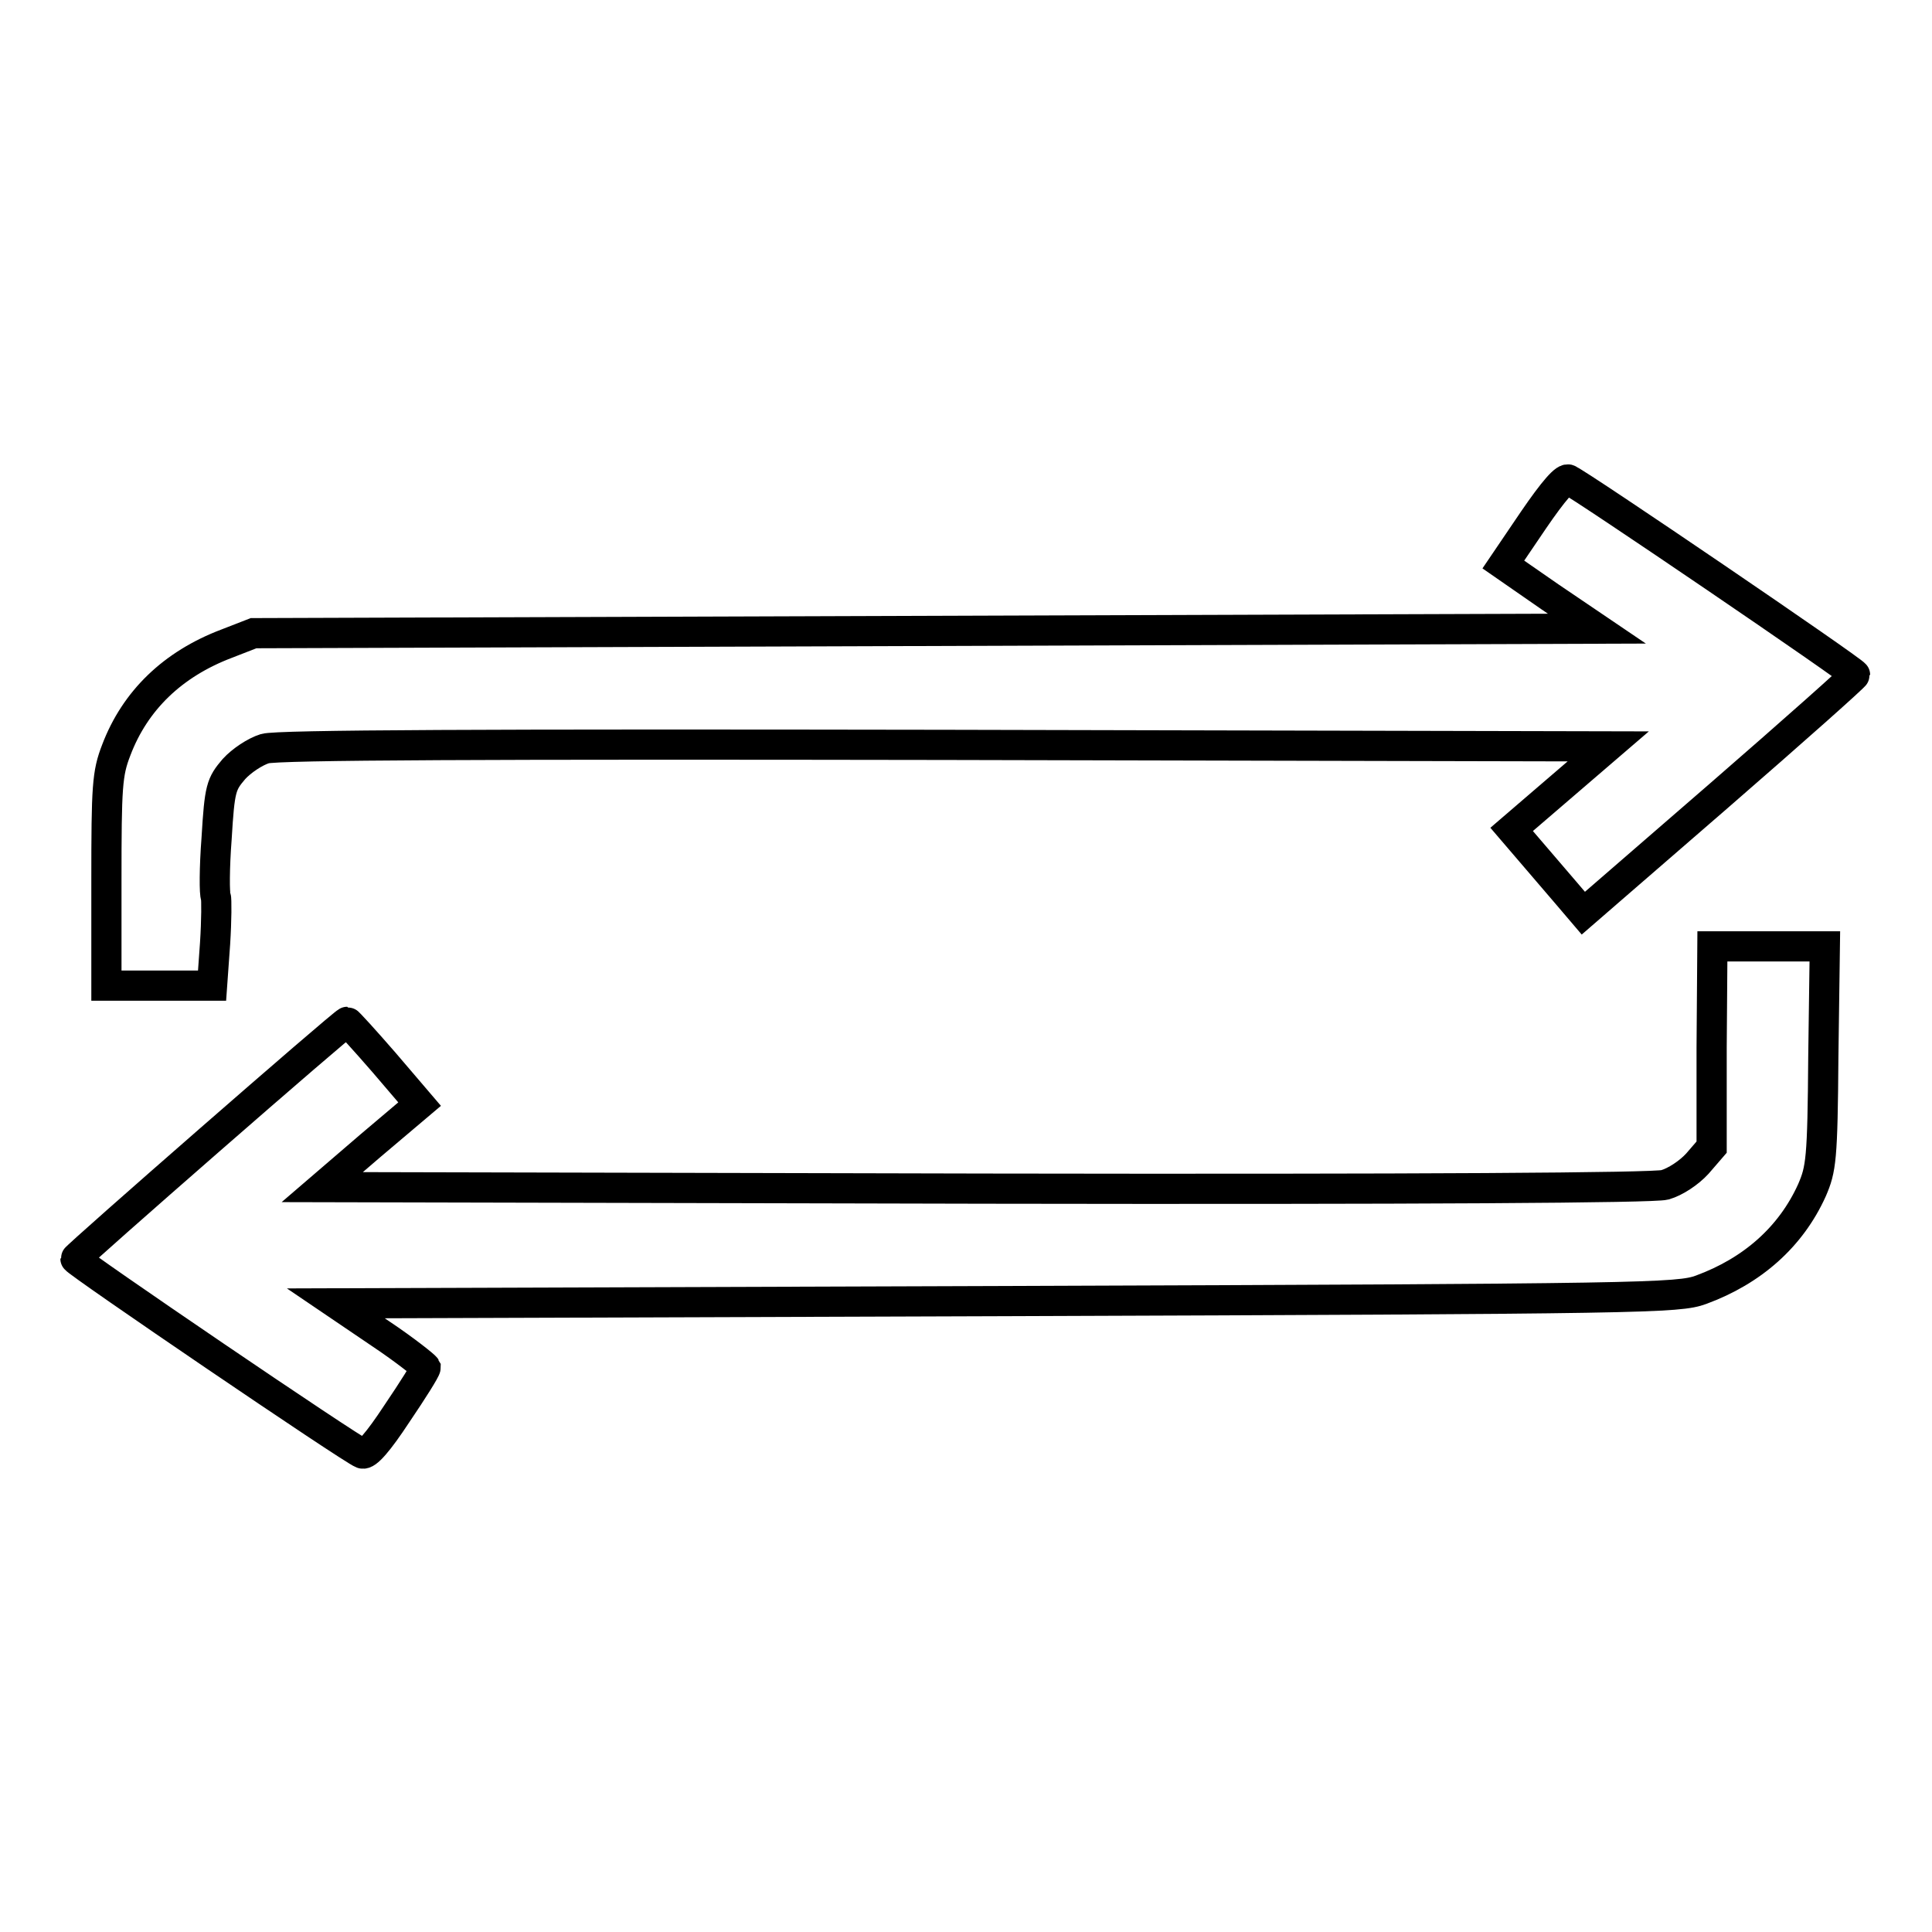 <?xml version="1.0" encoding="utf-8"?>
<!-- Svg Vector Icons : http://www.onlinewebfonts.com/icon -->
<!DOCTYPE svg PUBLIC "-//W3C//DTD SVG 1.1//EN" "http://www.w3.org/Graphics/SVG/1.1/DTD/svg11.dtd">
<svg version="1.1" xmlns="http://www.w3.org/2000/svg" xmlns:xlink="http://www.w3.org/1999/xlink" x="0px" y="0px" viewBox="0 0 256 256" enable-background="new 0 0 256 256" xml:space="preserve">
<g><g><g><path stroke-width="4" fill-opacity="0" stroke="#000000"  d="M203.2,68.9l-4,5.9l6.2,4.3l6.2,4.2l-89,0.3l-89,0.3l-3.6,1.4c-7.1,2.7-12.1,7.5-14.6,14.1c-1.2,3.1-1.3,4.8-1.3,17.3v13.9h7h7l0.4-5.6c0.2-3.1,0.2-5.9,0.1-6.2c-0.2-0.3-0.2-3.8,0.1-7.7c0.4-6.7,0.6-7.2,2.3-9.2c1-1.1,2.8-2.3,4.1-2.7c1.6-0.5,29.9-0.6,90.1-0.5l87.9,0.2l-6.4,5.5l-6.4,5.5l2.4,2.8c1.3,1.5,3.5,4.1,4.8,5.6l2.3,2.7l18-15.6c9.9-8.6,18-15.8,18-16c0-0.4-36.6-25.3-37.9-25.8C207.5,63.1,205.8,65.1,203.2,68.9z"/><path stroke-width="4" fill-opacity="0" stroke="#000000"  d="M226.8,138.8V152l-1.9,2.2c-1.1,1.2-2.9,2.4-4.3,2.8c-1.5,0.4-32,0.6-90.1,0.5l-87.8-0.2l6.4-5.5l6.5-5.5l-4.7-5.5c-2.6-3-4.8-5.4-4.9-5.4c-0.4,0-36,31.1-36,31.4c0,0.4,36.6,25.3,38,25.8c0.6,0.2,2.1-1.5,4.6-5.3c2.1-3.1,3.8-5.8,3.8-6.1c-0.1-0.2-2.7-2.3-6-4.5l-5.9-4l88.9-0.3c84.9-0.3,89-0.4,92-1.5c6.8-2.5,11.9-7,14.7-13.2c1.2-2.8,1.4-4,1.5-17.7l0.2-14.6h-7.4h-7.5L226.8,138.8L226.8,138.8z"/></g></g></g>
</svg>